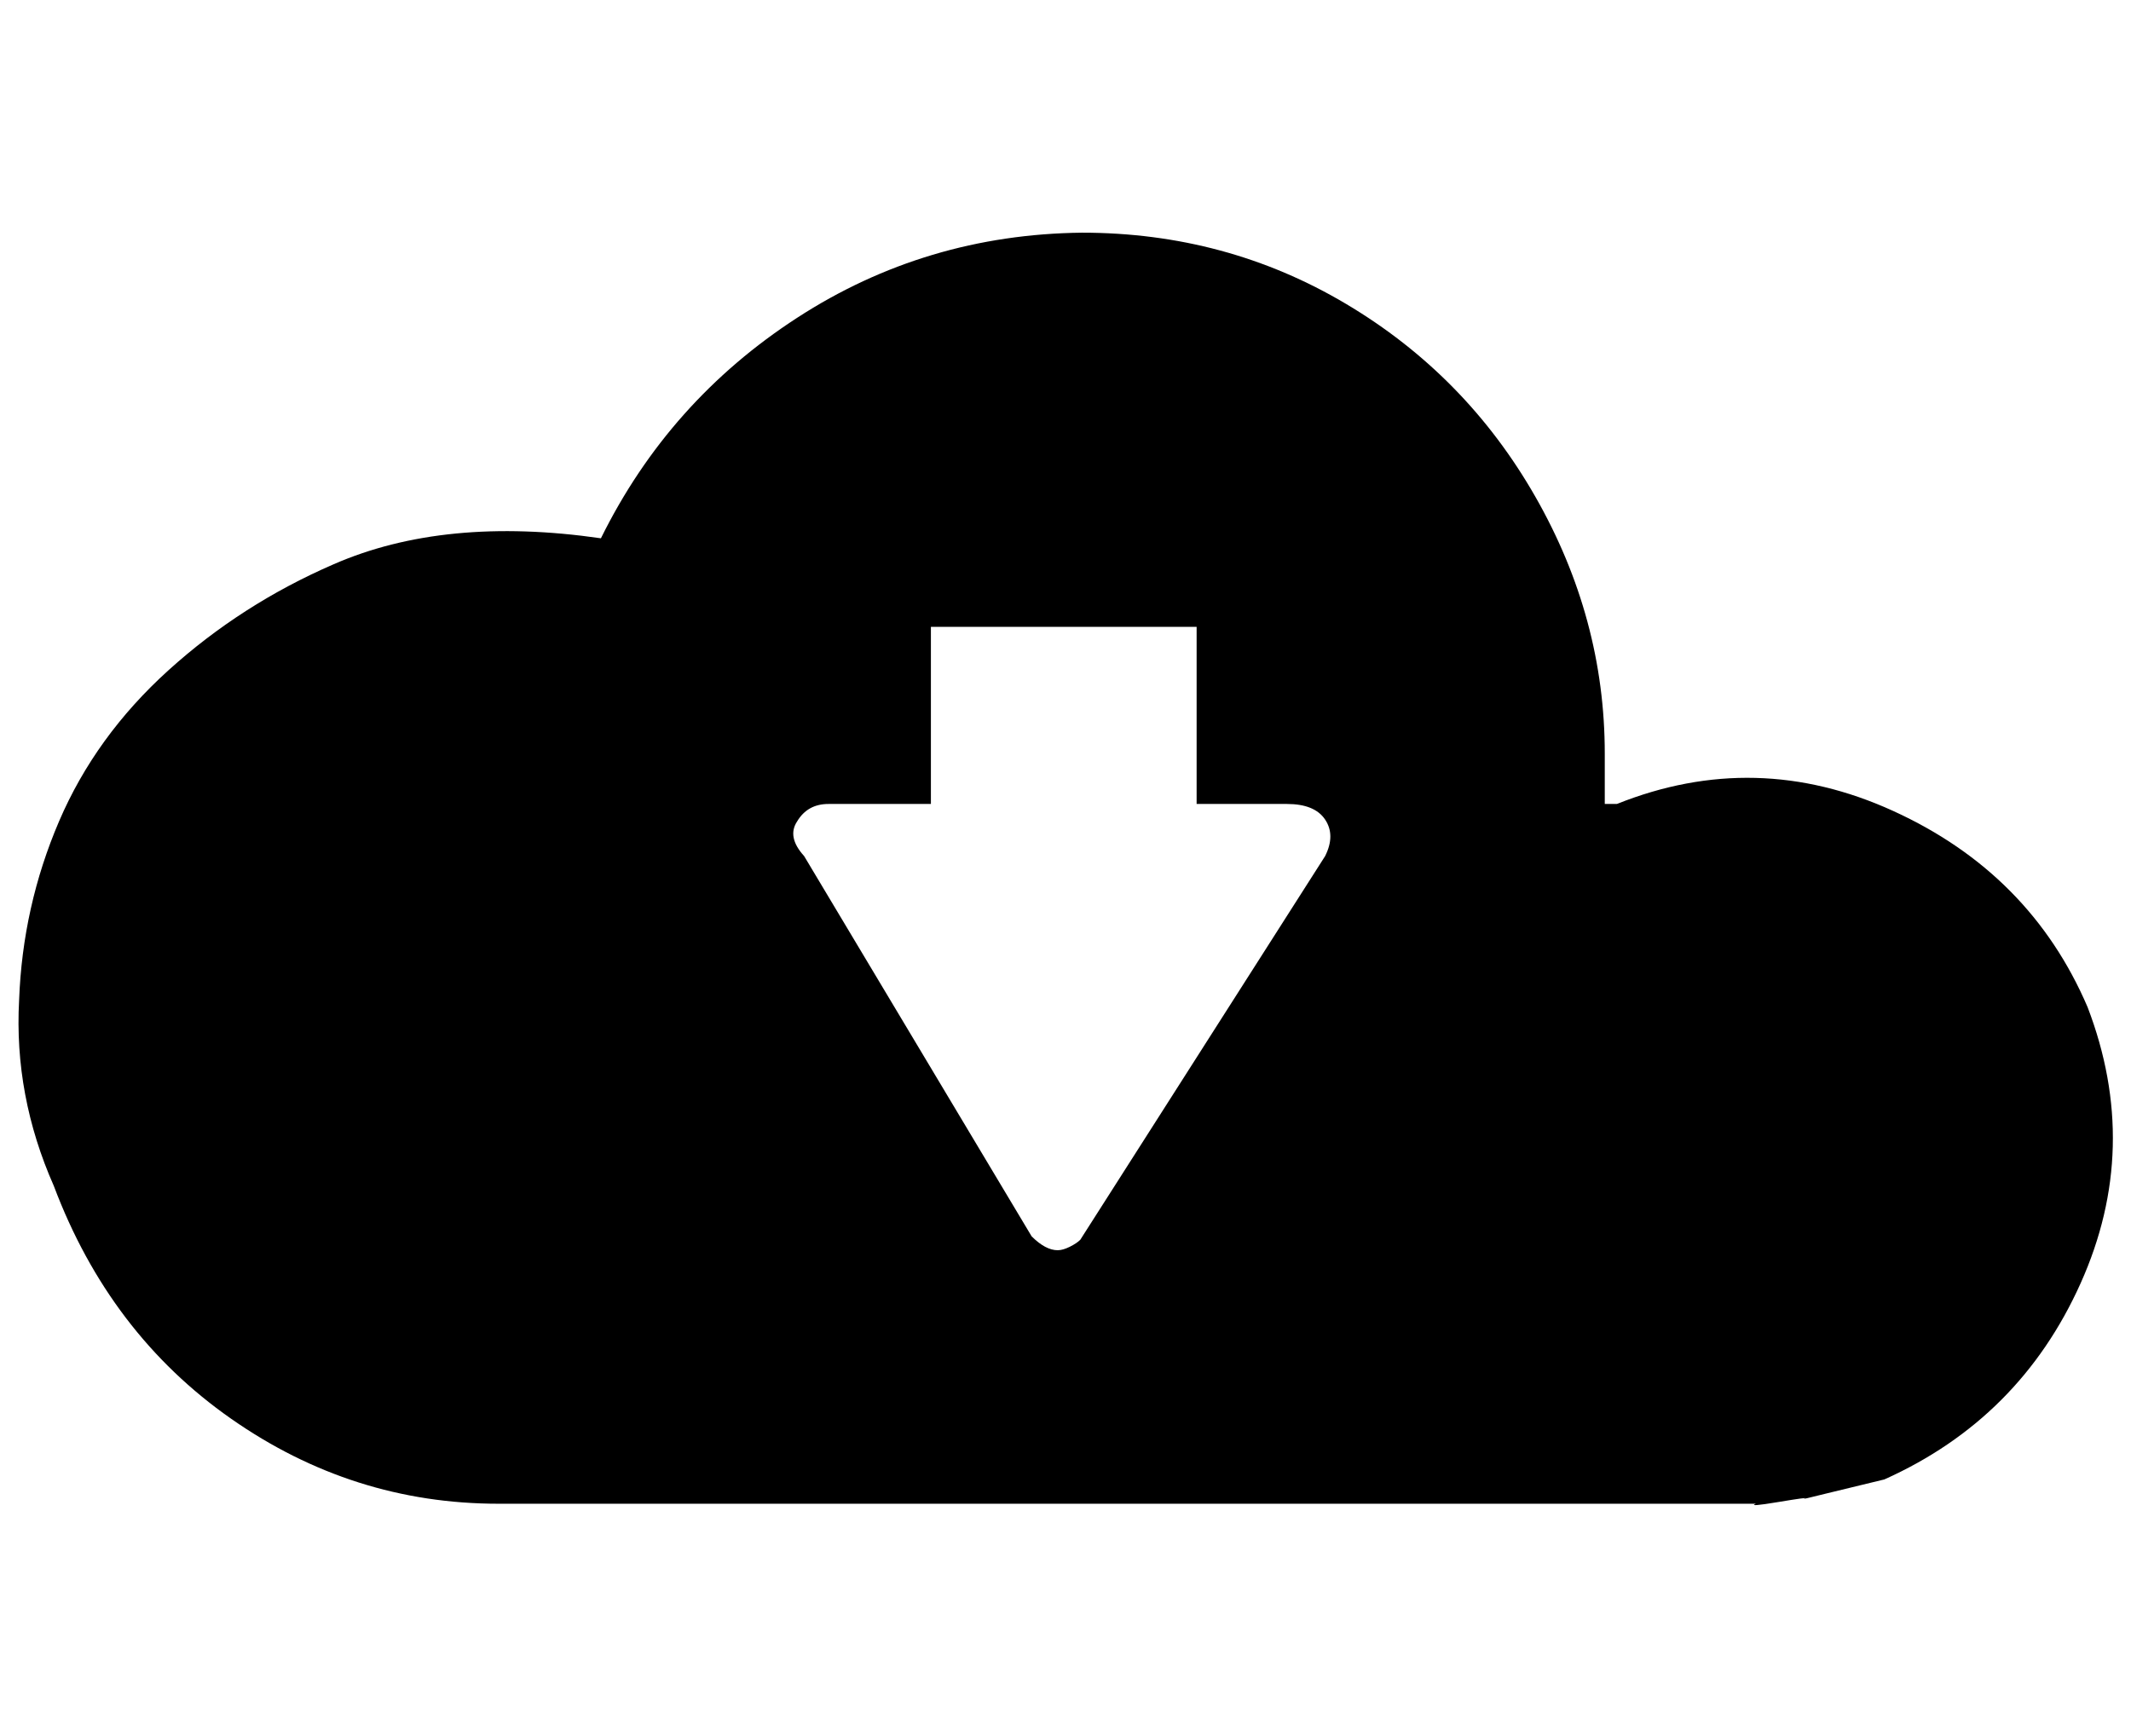 <?xml version="1.0" standalone="no"?>
<!DOCTYPE svg PUBLIC "-//W3C//DTD SVG 1.1//EN" "http://www.w3.org/Graphics/SVG/1.1/DTD/svg11.dtd" >
<svg xmlns="http://www.w3.org/2000/svg" xmlns:xlink="http://www.w3.org/1999/xlink" version="1.1" viewBox="-11 0 1227 1000">
   <path fill="currentColor"
d="M0 576q2 -54 23 -103t63 -87t95 -61q64 -28 154 -15q39 -79 113 -127t164 -49q83 0 152 41t109 111t40 148v29h7q80 -32 159 4t112 113q31 81 -4 159t-113 113l-33 8q-16 4 -13 3t-15 2t-13 1h-724q-84 0 -154 -49t-102 -134q-23 -52 -20 -107zM448 473q-6 9 4 20
l131 219q8 8 15 8q3 0 7 -2t6 -4l141 -221q6 -12 0 -21t-22 -9h-52v-102h-153v102h-59q-12 0 -18 10z" />
</svg>
